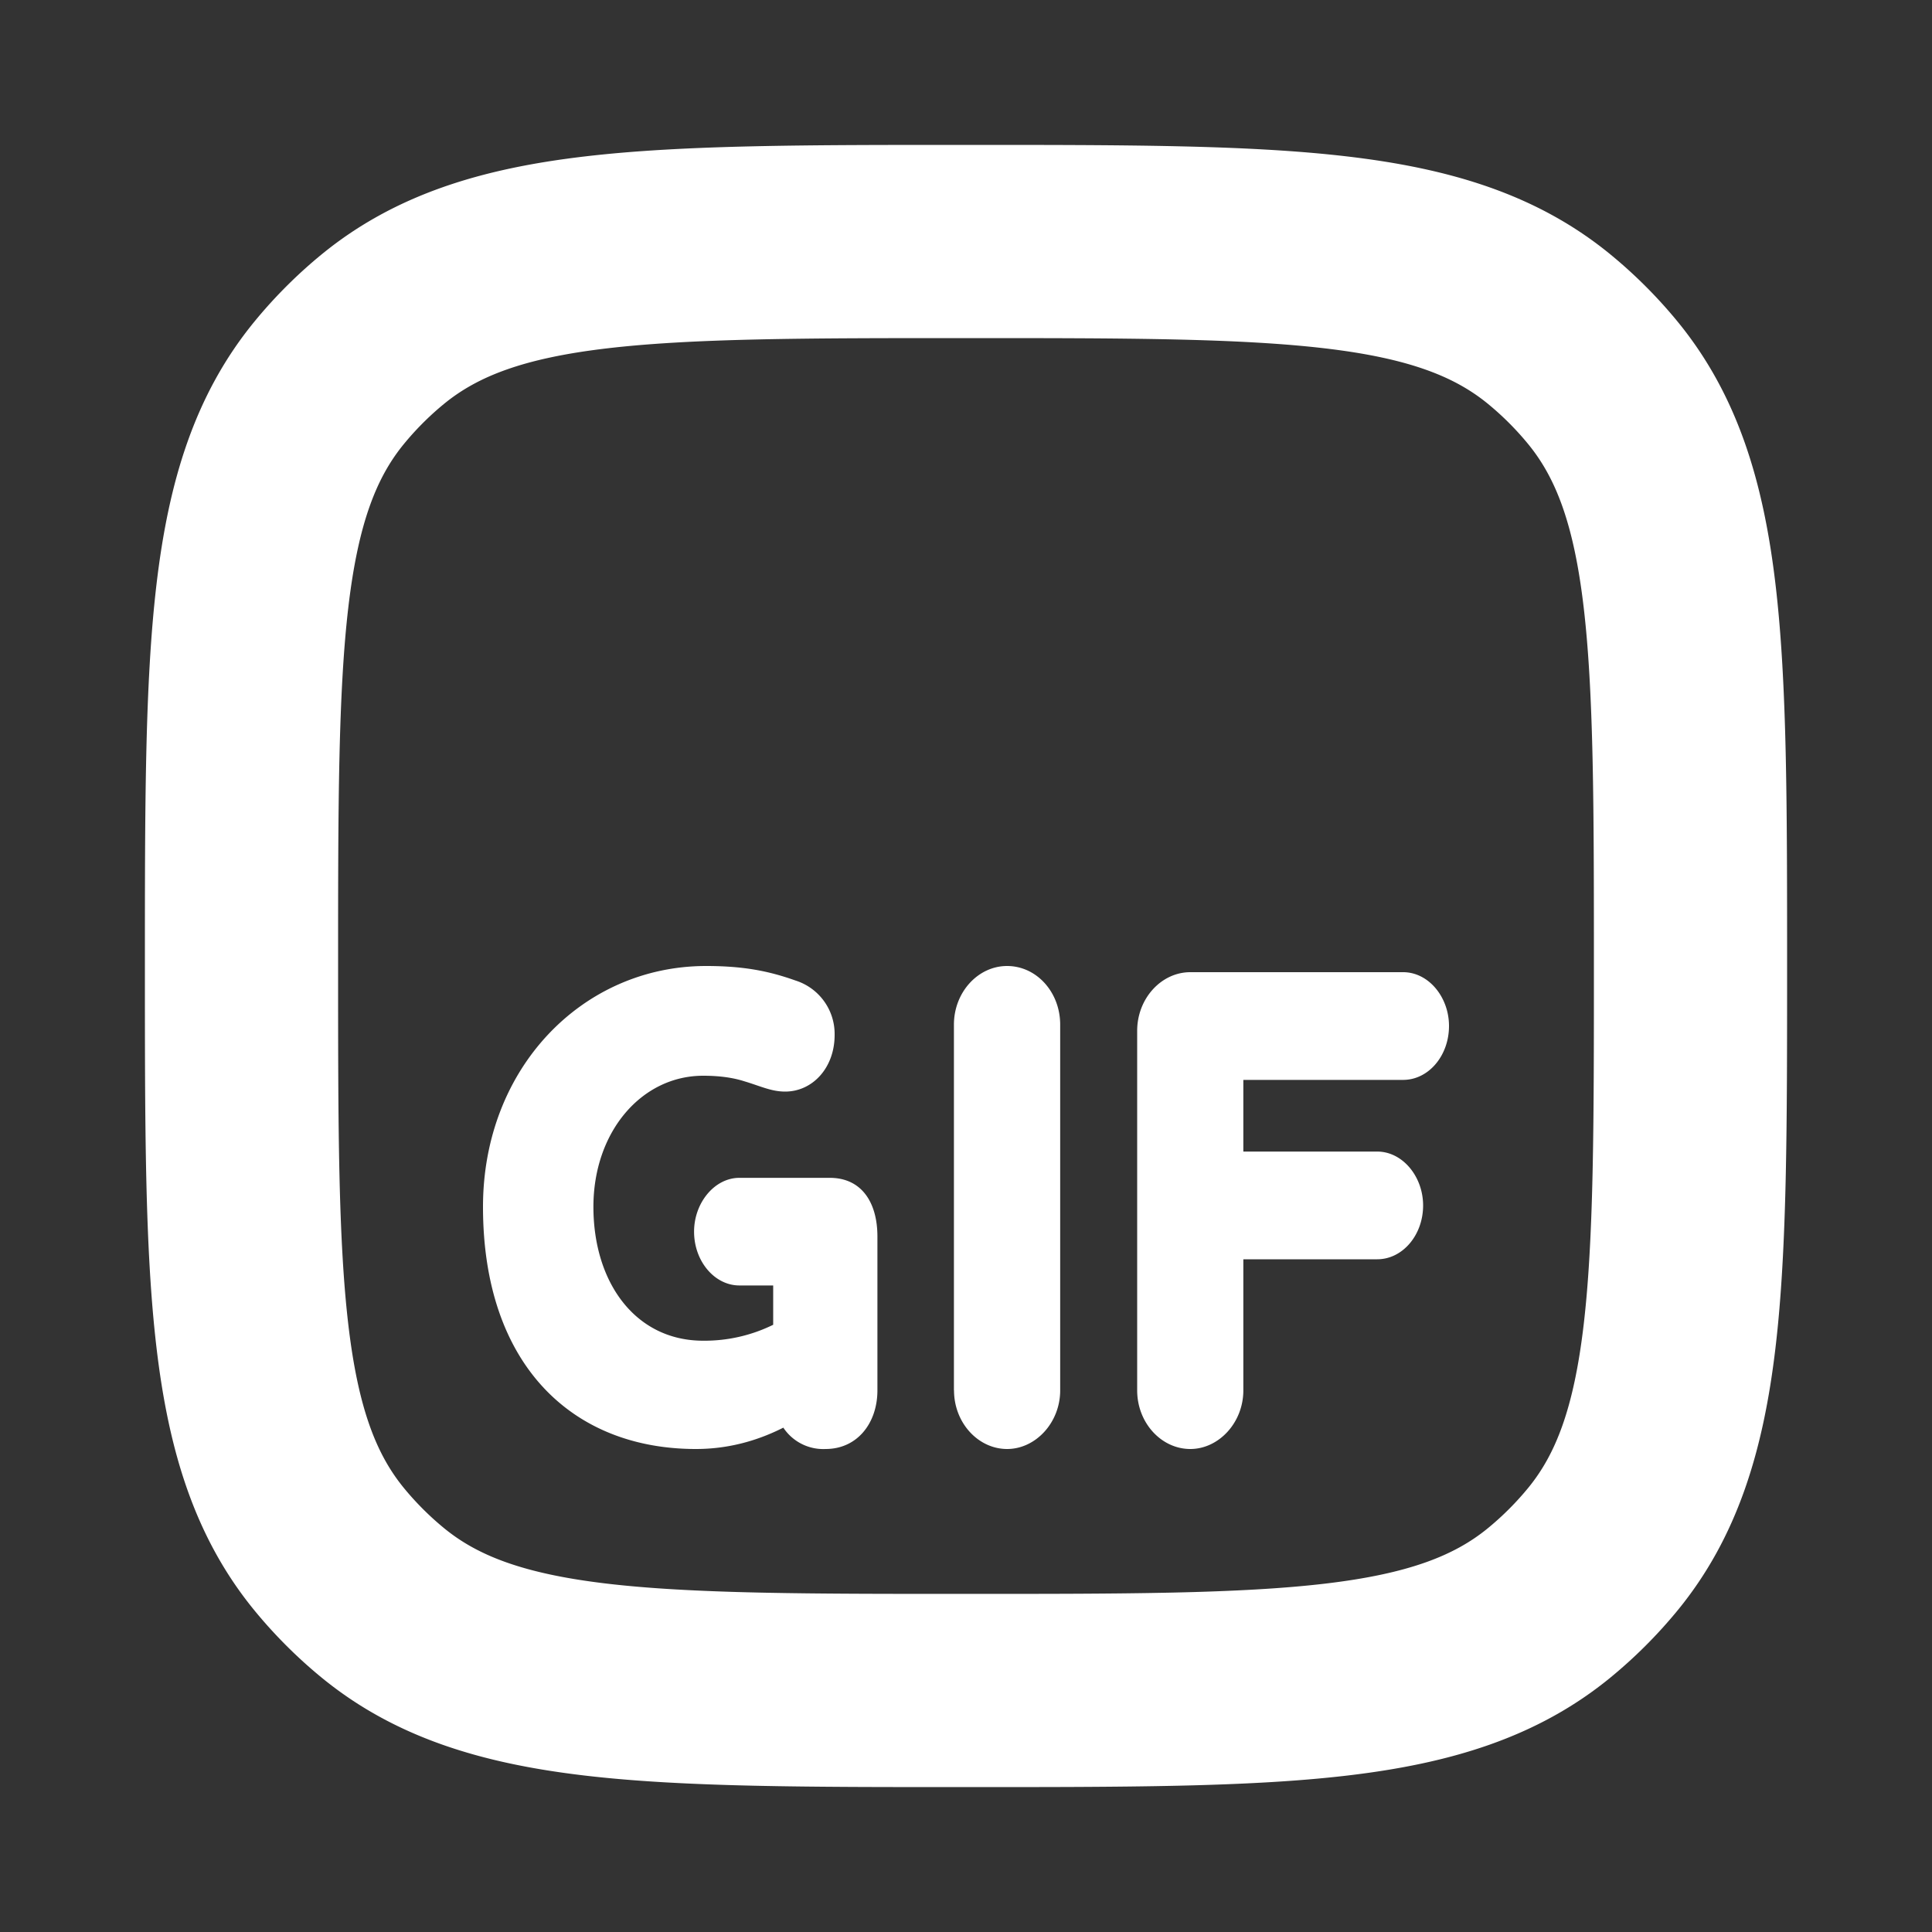 <svg width="20" height="20" fill="none" xmlns="http://www.w3.org/2000/svg"><rect width="100%" height="100%" fill="#333333" stroke="none"/><path d="M2.5 10c0-3.287 0-4.931.908-6.038a4 4 0 01.554-.554C5.07 2.5 6.712 2.5 10 2.5v0c3.287 0 4.931 0 6.038.908a4 4 0 01.554.554C17.5 5.07 17.5 6.712 17.5 10v0c0 3.287 0 4.931-.908 6.038a4.001 4.001 0 01-.554.554c-1.107.908-2.75.908-6.038.908v0c-3.287 0-4.931 0-6.038-.908a4 4 0 01-.554-.554C2.5 14.93 2.5 13.288 2.5 10v0z" stroke="#fff" stroke-width="2"/><path d="M7.654 12.193c-.256 0-.469.257-.469.557 0 .307.213.557.469.557h.35v.407a1.613 1.613 0 01-.725.165c-.7 0-1.136-.6-1.136-1.386 0-.779.5-1.357 1.136-1.357.175 0 .312.021.425.057.168.05.28.107.424.107.281 0 .512-.243.512-.586a.58.58 0 00-.406-.564c-.28-.1-.543-.15-.924-.15C6.03 10 5 11.057 5 12.493 5 14.129 5.924 15 7.204 15c.387 0 .693-.114.905-.221a.496.496 0 00.437.221c.331 0 .537-.271.537-.607V12.8c0-.35-.162-.607-.493-.607h-.936zm2.222 2.2c0 .336.25.607.55.607.293 0 .549-.271.549-.607v-3.786c0-.336-.244-.607-.55-.607-.3 0-.55.271-.55.607v3.786zm2.446-4.329c-.3 0-.55.272-.55.607v3.722c0 .336.25.607.55.607.293 0 .549-.271.549-.607v-1.357h1.386c.262 0 .475-.25.475-.557 0-.3-.213-.558-.475-.558h-1.386v-.742h1.654c.263 0 .475-.25.475-.558 0-.3-.212-.557-.475-.557h-2.204z" fill="#fff"/></svg>